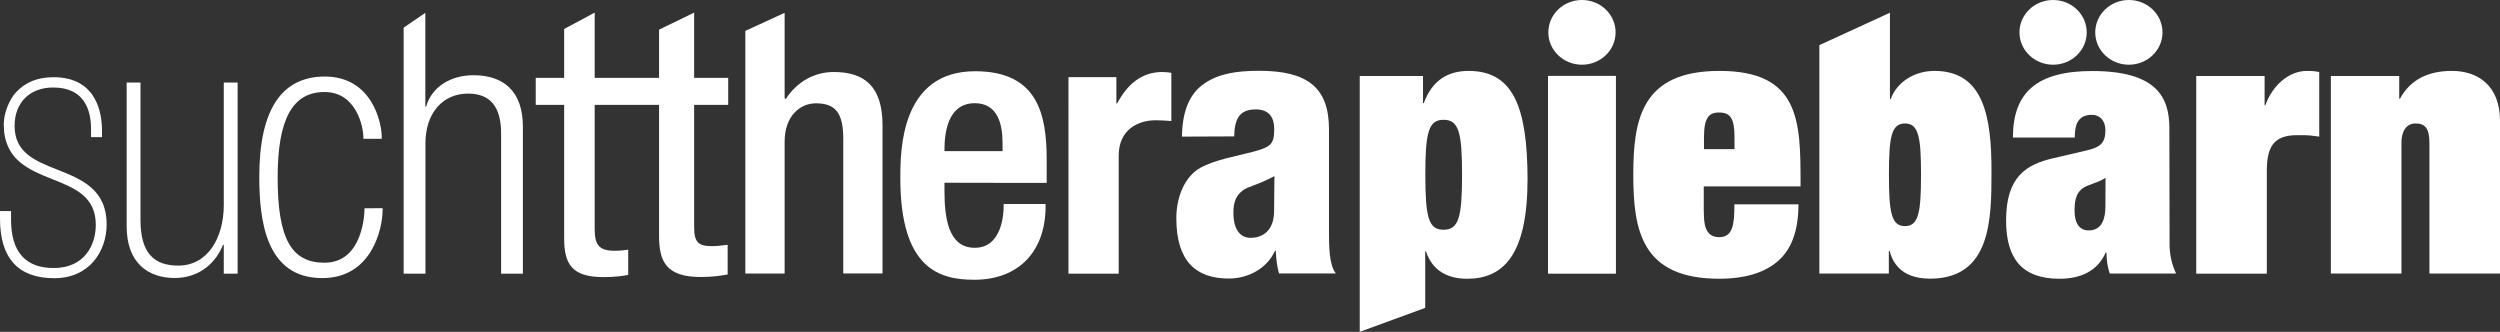 <?xml version="1.0" encoding="utf-8"?>
<!-- Generator: Adobe Illustrator 23.0.1, SVG Export Plug-In . SVG Version: 6.00 Build 0)  -->
<svg version="1.1" id="Ebene_1" xmlns="http://www.w3.org/2000/svg" xmlns:xlink="http://www.w3.org/1999/xlink" x="0px" y="0px"
	 viewBox="0 0 226 30" style="enable-background:new 0 0 226 30;" xml:space="preserve">
<rect x="0" y="0" width="226" height="30" fill="#333333" stroke="none"/>
<style type="text/css">
	.st0{fill:#FFFFFF;}
</style>
<path class="st0" d="M21.48,24.74h-1.25v-2.61h-0.07c-0.59,1.52-2.04,3-4.37,3c-2.43,0-4.34-1.39-4.34-4.66V7.46h1.25v12.42
	c0,3.07,1.28,4.13,3.42,4.13c2.63,0,4.11-2.48,4.11-5.48V7.46h1.25V24.74z"/>
<path class="st0" d="M32.95,18.83v0.14c0,0.05-0.04,4.78-3.61,4.78c-3.01,0-4.24-2.18-4.24-7.71c0-5.29,1.35-7.72,4.24-7.72
	c2.92,0,3.51,3.23,3.51,4.09v0.14h1.66v-0.14c0-1.42-0.94-5.49-5.14-5.49c-3.93,0-5.93,3.02-5.93,9.05c0,3.97,0.59,9.17,5.69,9.17
	c4.48,0,5.46-4.46,5.46-6.18v-0.14L32.95,18.83L32.95,18.83z"/>
<path class="st0" d="M94.62,16.53v-2.1c0-4.03-0.77-7.99-6.47-7.99c-6.76,0-6.76,7.24-6.76,9.67c0,8.24,3.58,9.18,6.7,9.18
	c3.97,0,6.43-2.54,6.43-6.63v-0.22h-3.79v0.22c0,0.62-0.13,3.74-2.61,3.74c-2.43,0-2.74-2.78-2.74-5.2c0,0,0-0.41,0-0.68
	C85.8,16.53,94.62,16.53,94.62,16.53z M88.12,9.33c2.07,0,2.51,1.88,2.51,3.59c0,0,0,0.48,0,0.74h-5.25c0-0.07,0-0.14,0-0.14
	C85.38,11.89,85.73,9.33,88.12,9.33z"/>
<path class="st0" d="M96.58,6.97h4.34v2.38h0.07c0.92-1.72,2.2-2.84,4.08-2.84c0.26,0,0.56,0.03,0.82,0.07v4.36
	c-0.46-0.03-0.95-0.07-1.41-0.07c-1.58,0-3.35,0.83-3.35,3.2v10.67h-4.54V6.97z"/>
<path class="st0" d="M106.85,12.35c0.03-2.44,0.76-3.93,2.01-4.79c1.25-0.86,2.76-1.16,4.97-1.16c4.37,0,6.31,1.52,6.31,5.28v9.18
	c0,1.35,0,3.07,0.62,3.86h-5.13c-0.2-0.63-0.26-1.35-0.3-2.05h-0.07c-0.72,1.59-2.4,2.51-4.18,2.51c-2.99,0-4.74-1.59-4.74-5.45
	c0-2.08,0.86-3.83,2.17-4.56c1.32-0.73,3.29-1.06,4.77-1.45c1.61-0.43,1.91-0.69,1.91-2.05c0-1.09-0.49-1.78-1.68-1.78
	c-1.48,0-1.91,0.89-1.94,2.44L106.85,12.35L106.85,12.35z M113.04,21.5c1.12,0,2.14-0.66,2.14-2.44c0-1.49,0.03-2.41,0.03-3.14
	c-1.68,0.89-2.4,0.92-2.89,1.32c-0.56,0.43-0.82,0.99-0.82,1.98C111.49,20.64,112.05,21.5,113.04,21.5z"/>
<g>
	<path class="st0" d="M139.94,6.86v17.88h6.14V6.86L139.94,6.86L139.94,6.86z"/>
</g>
<path class="st0" d="M154.03,19.19c0,0.96,0.07,2.25,1.38,2.25c1.25,0,1.38-1.16,1.38-2.97h5.79c0,2.44-0.66,4.13-1.91,5.18
	c-1.25,1.06-3.06,1.55-5.23,1.55c-7.04,0-7.79-4.36-7.79-9.41c0-5.02,0.76-9.38,7.79-9.38c7.27,0,7.33,4.56,7.33,10.14v0.3h-8.75
	V19.19z M156.8,12.42c0-1.75-0.39-2.25-1.41-2.25c-0.92,0-1.35,0.5-1.35,2.25v1.06h2.76L156.8,12.42L156.8,12.42z"/>
<path class="st0" d="M196.13,22.09c0,0.92,0.2,1.82,0.59,2.64h-5.99c-0.23-0.63-0.3-1.29-0.3-1.88l-0.07-0.03
	c-0.76,1.75-2.37,2.38-4.18,2.38c-3.39,0-4.83-1.82-4.83-5.28c0-3.96,1.84-5.05,4.24-5.61l2.96-0.69c1.32-0.3,1.78-0.69,1.78-1.85
	c0-0.89-0.53-1.39-1.22-1.39c-1.35,0-1.55,1.02-1.55,2.05h-5.59c0-4.03,2.11-6.01,7.17-6.01c5.82,0,6.97,2.38,6.97,5.15
	L196.13,22.09L196.13,22.09z M190.34,16.08c-0.39,0.26-0.89,0.43-1.58,0.69c-1.05,0.4-1.22,1.22-1.22,2.28
	c0,1.06,0.39,1.78,1.28,1.78c1.25,0,1.51-1.16,1.51-2.18L190.34,16.08L190.34,16.08z"/>
<path class="st0" d="M198.54,6.87h6.18v2.64h0.07c0.62-1.72,2.04-3.1,3.78-3.1c0.69,0,0.89,0.07,1.09,0.1v5.84
	c-0.23-0.03-0.49-0.07-0.79-0.1c-0.3-0.03-0.56-0.03-1.22-0.03c-2.2,0-2.73,1.16-2.73,3.27v9.25h-6.38L198.54,6.87L198.54,6.87z"/>
<path class="st0" d="M219.62,12.91c0-1.35-0.43-1.75-1.25-1.75c-0.86,0-1.28,0.73-1.28,1.75v11.82h-6.38V6.87h6.18v2.05h0.07
	c0.95-1.75,2.57-2.51,4.7-2.51c2.27,0,4.34,1.26,4.34,4.52v13.8h-6.38L219.62,12.91L219.62,12.91z"/>
<path class="st0" d="M174.87,6.41c-1.71,0-3.35,0.92-3.95,2.54h-0.07v-7.8l-6.38,2.93v20.65h6.28v-2.05h0.07
	c0.23,0.86,0.89,2.51,3.65,2.51c5.56,0,5.56-5.45,5.56-9.68C180.04,10.5,179.31,6.41,174.87,6.41z M172.21,20.44
	c-1.25,0-1.45-1.29-1.45-4.66c0-3.33,0.2-4.62,1.45-4.62c1.25,0,1.45,1.29,1.45,4.62C173.66,19.15,173.46,20.44,172.21,20.44z"/>
<path class="st0" d="M75.37,6.51c-1.81,0-3.35,0.92-4.34,2.44l-0.1-0.07V1.16l-3.55,1.63v21.94h3.55V12.81
	c0-2.31,1.38-3.47,2.83-3.47c1.78,0,2.47,0.89,2.47,3.2v12.18h3.55V11.33C79.78,7.73,78.07,6.51,75.37,6.51z"/>
<path class="st0" d="M65.83,9.48V7.04h-3.08V1.14l-3.17,1.54v4.36h-5.82v-5.9l-2.76,1.48v4.42h-2.57v2.44h2.57v12.07
	c0,2.31,0.69,3.5,3.55,3.5c1.15,0,1.87-0.13,2.24-0.2v-2.28c-0.3,0.03-0.62,0.1-1.22,0.1c-1.45,0-1.81-0.56-1.81-1.98V9.48h5.82
	v11.85c0,2.29,0.63,3.71,3.76,3.71c1.17,0,1.92-0.14,2.27-0.2l0.17-0.03v-2.68l-0.44,0.05c-0.25,0.03-0.54,0.07-0.99,0.07
	c-1.26,0-1.6-0.38-1.6-1.77V9.48L65.83,9.48L65.83,9.48z"/>
<path class="st0" d="M132.76,6.41c-1.94,0-3.32,0.92-4.05,2.91h-0.07V6.87h-5.72V30l5.92-2.17v-5.11h0.07
	c0.59,1.82,2.04,2.48,3.72,2.48c3.29,0,5.46-2.18,5.46-9.01C138.08,9.58,136.74,6.41,132.76,6.41z M130.49,20.77
	c-1.35,0-1.64-1.12-1.64-4.99c0-3.83,0.3-4.95,1.64-4.95c1.38,0,1.68,1.12,1.68,4.95C132.17,19.65,131.87,20.77,130.49,20.77z"/>
<path class="st0" d="M143.01,5.85c1.68,0,3.04-1.31,3.04-2.92c0-1.62-1.36-2.93-3.04-2.93c-1.68,0-3.04,1.31-3.04,2.93
	C139.97,4.54,141.33,5.85,143.01,5.85"/>
<path class="st0" d="M185.6,5.85c1.68,0,3.04-1.31,3.04-2.92c0-1.62-1.36-2.93-3.04-2.93c-1.68,0-3.04,1.31-3.04,2.93
	C182.56,4.54,183.92,5.85,185.6,5.85"/>
<path class="st0" d="M192.45,5.85c1.68,0,3.04-1.31,3.04-2.92c0-1.62-1.36-2.93-3.04-2.93c-1.68,0-3.04,1.31-3.04,2.93
	C189.41,4.54,190.77,5.85,192.45,5.85"/>
<path class="st0" d="M42.8,6.8c-2.07,0-3.78,1.06-4.28,2.84h-0.07V1.16L36.49,2.5v22.24h1.97V12.95c0-2.71,1.55-4.49,3.85-4.49
	c2.01,0,2.99,1.19,2.99,3.6v12.68h1.97V11.49C47.28,8.19,45.47,6.8,42.8,6.8z"/>
<path class="st0" d="M5.17,15.33c-1.98-0.78-3.85-1.52-3.85-3.95c0-2.11,1.37-3.47,3.49-3.47c2.83,0,3.42,2.05,3.42,3.76v0.73h0.99
	v-0.63c0-1.44-0.43-4.79-4.37-4.79c-1.45,0-2.54,0.44-3.41,1.37c-0.53,0.57-1.1,1.78-1.1,2.89c0,3.21,2.25,4.1,4.42,4.97
	c2.01,0.8,3.9,1.55,3.9,4.12c0,1.8-1,3.9-3.81,3.9c-2.55,0-3.85-1.47-3.85-4.36v-0.79H0v0.69c0,3.57,1.65,5.38,4.9,5.38
	c3.25,0,4.74-2.52,4.74-4.85C9.64,17.1,7.36,16.2,5.17,15.33z"/>
</svg>
